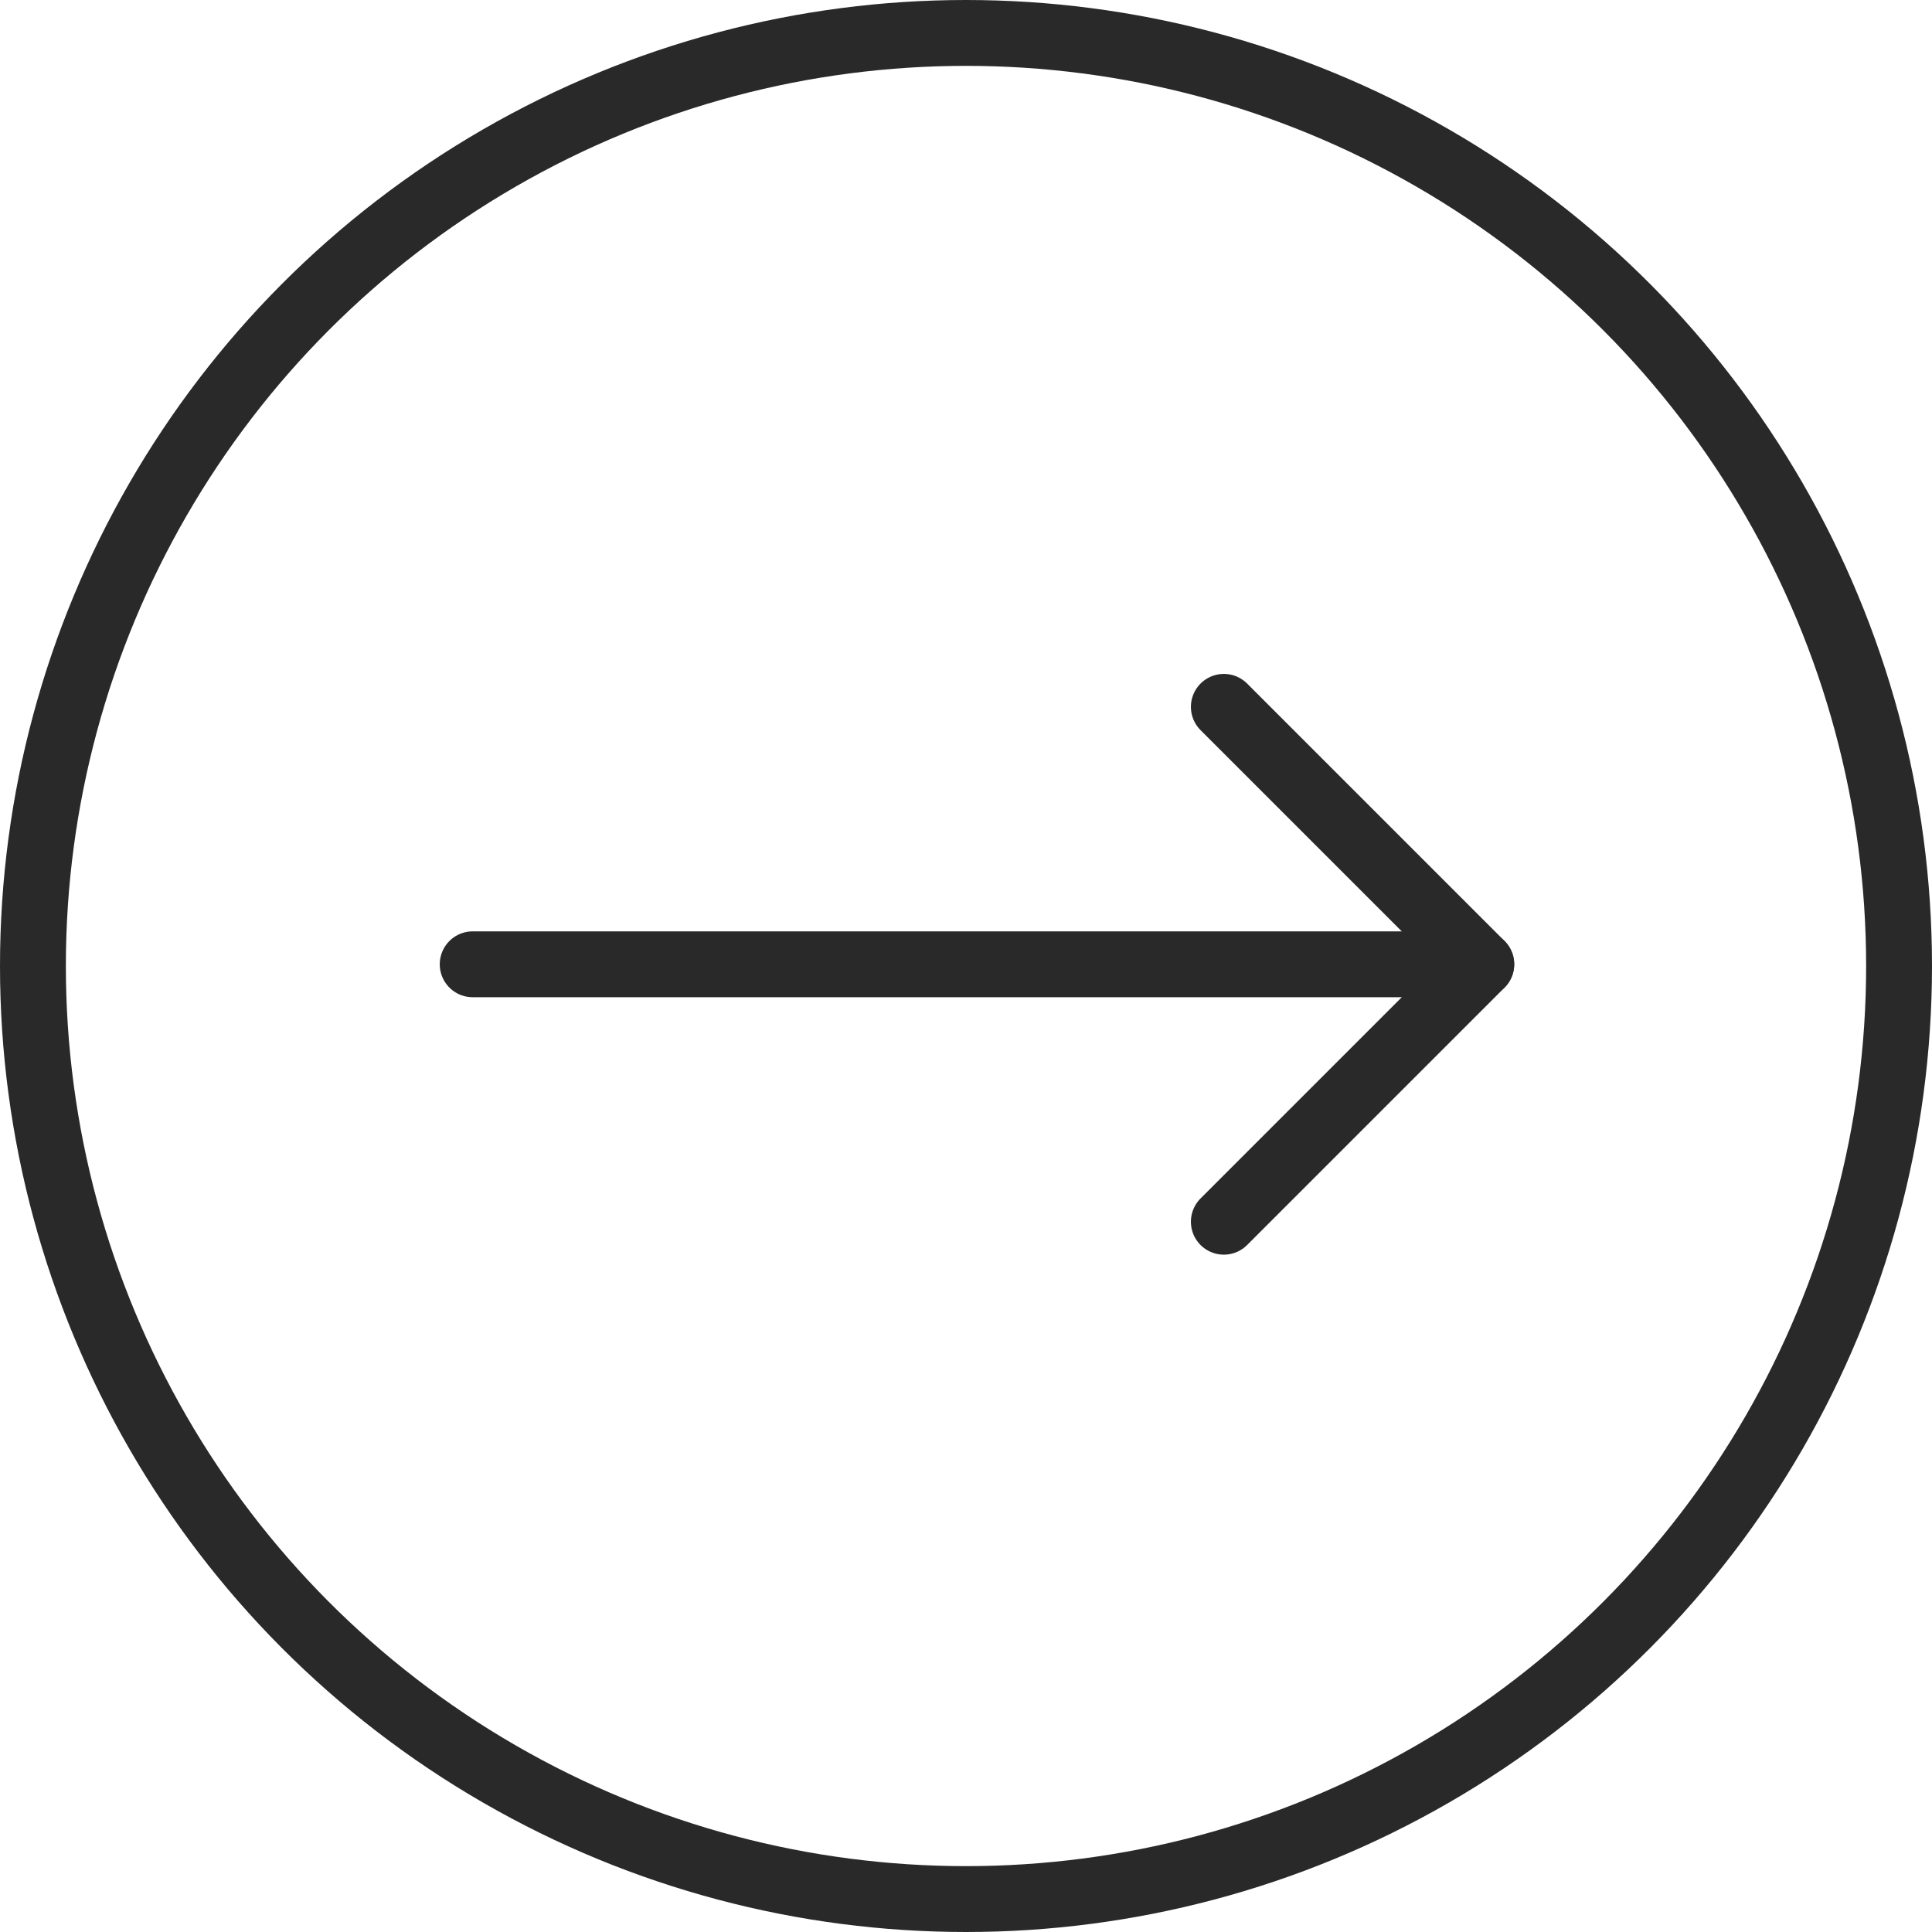 <svg xmlns="http://www.w3.org/2000/svg" width="44" height="44" viewBox="0 0 44 44">
  <g id="グループ_262" data-name="グループ 262" transform="translate(0 -0.289)">
    <g id="楕円形_14" data-name="楕円形 14" transform="translate(0 0.289)" fill="none" stroke="#292929" stroke-width="1.5">
      <circle cx="22" cy="22" r="22" stroke="none"/>
      <circle cx="22" cy="22" r="21.25" fill="none"/>
    </g>
    <g id="グループ_45" data-name="グループ 45" transform="translate(10.765 16.387)">
      <line id="線_1" data-name="線 1" x2="22.97" transform="translate(0 5.863)" fill="none" stroke="#292929" stroke-linecap="round" stroke-width="1.5"/>
      <path id="パス_479" data-name="パス 479" d="M0,5.863,5.863,0l5.863,5.863" transform="translate(22.97) rotate(90)" fill="none" stroke="#292929" stroke-linecap="round" stroke-linejoin="round" stroke-width="1.5"/>
    </g>
  </g>
</svg>
